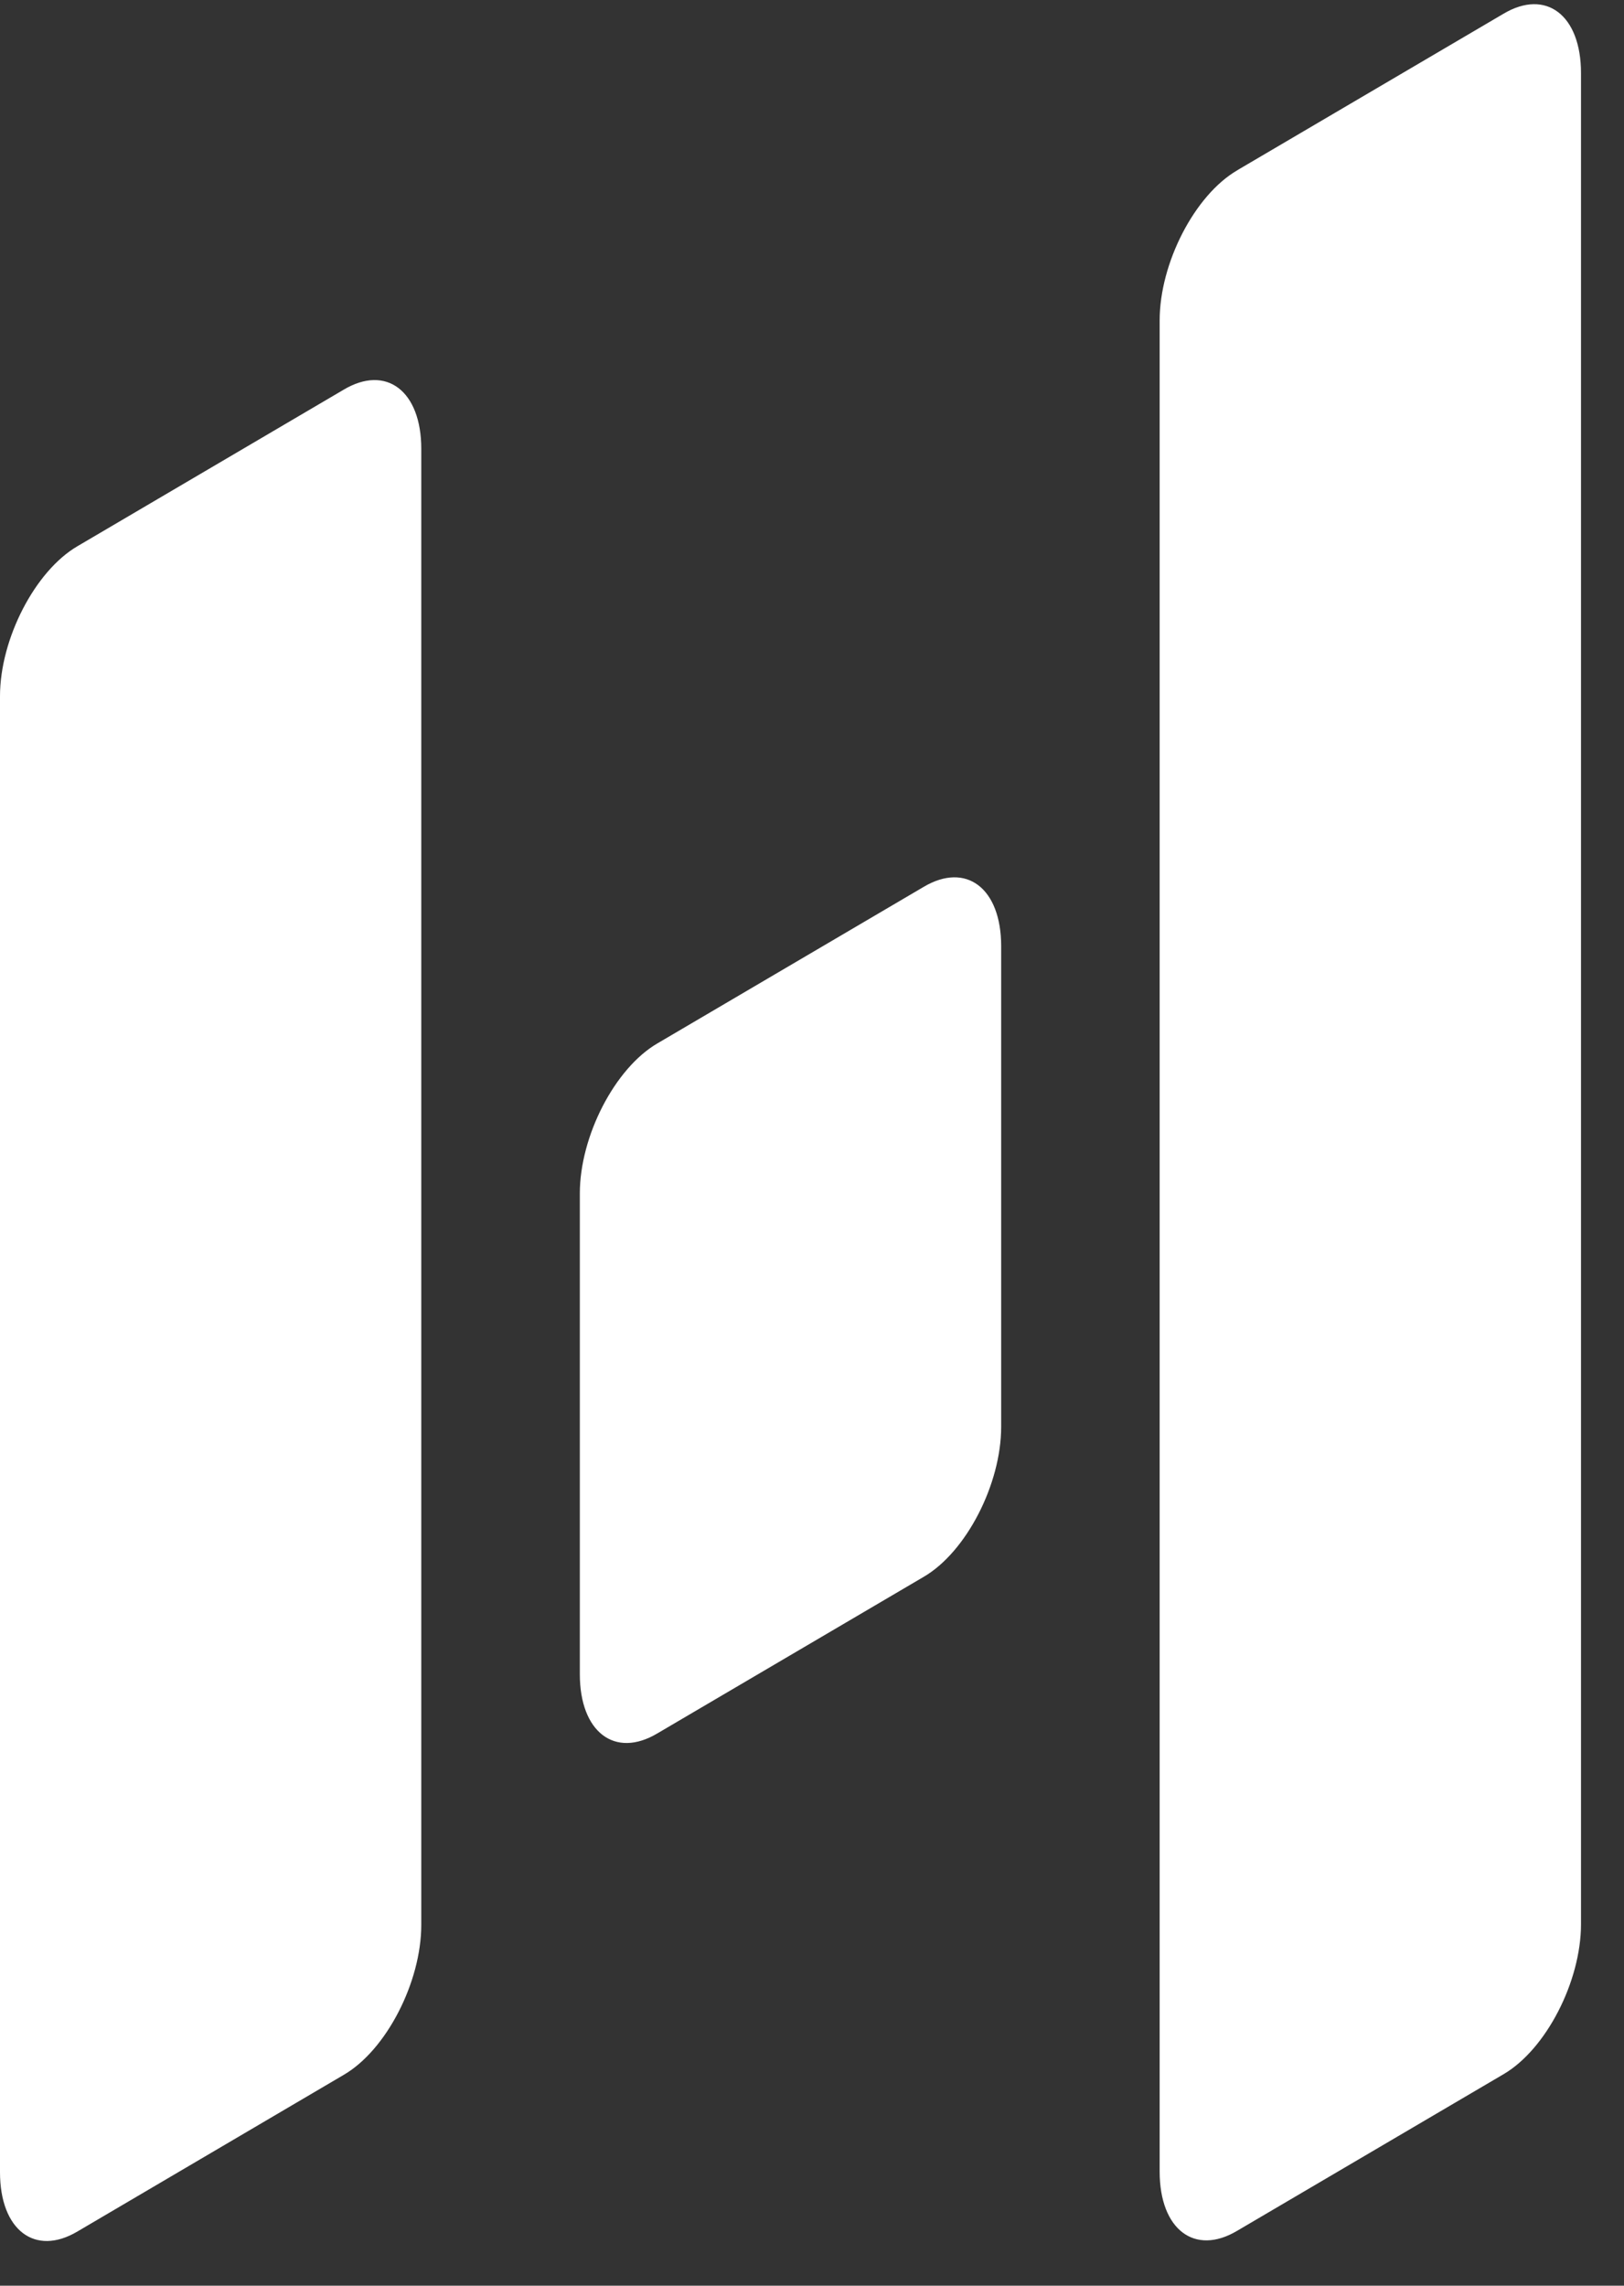 <?xml version="1.0" encoding="UTF-8"?> <svg xmlns="http://www.w3.org/2000/svg" width="27" height="38" viewBox="0 0 27 38" fill="none"><rect x="0" y="0" width="27" height="38" fill="#333333" stroke="none"/><path fill-rule="evenodd" clip-rule="evenodd" d="M1.291 9.079L5.713 6.479C6.422 6.056 7.004 6.5 7.004 7.462V32.001C7.004 32.953 6.422 34.085 5.713 34.496L1.291 37.097C0.582 37.52 0 37.076 0 36.113V11.574C0 10.623 0.582 9.491 1.291 9.079ZM20.571 2.83L24.994 0.23C25.703 -0.193 26.285 0.251 26.285 1.214V31.991C26.285 32.943 25.703 34.074 24.994 34.486L20.571 37.086C19.862 37.51 19.28 37.065 19.28 36.103V5.326C19.28 4.375 19.862 3.243 20.571 2.831V2.83ZM10.931 17.346L15.354 14.746C16.064 14.323 16.645 14.767 16.645 15.729V23.722C16.645 24.674 16.064 25.805 15.354 26.217L10.931 28.817C10.222 29.241 9.64 28.796 9.64 27.834V19.841C9.64 18.89 10.222 17.758 10.931 17.346Z" fill="white"></path></svg> 